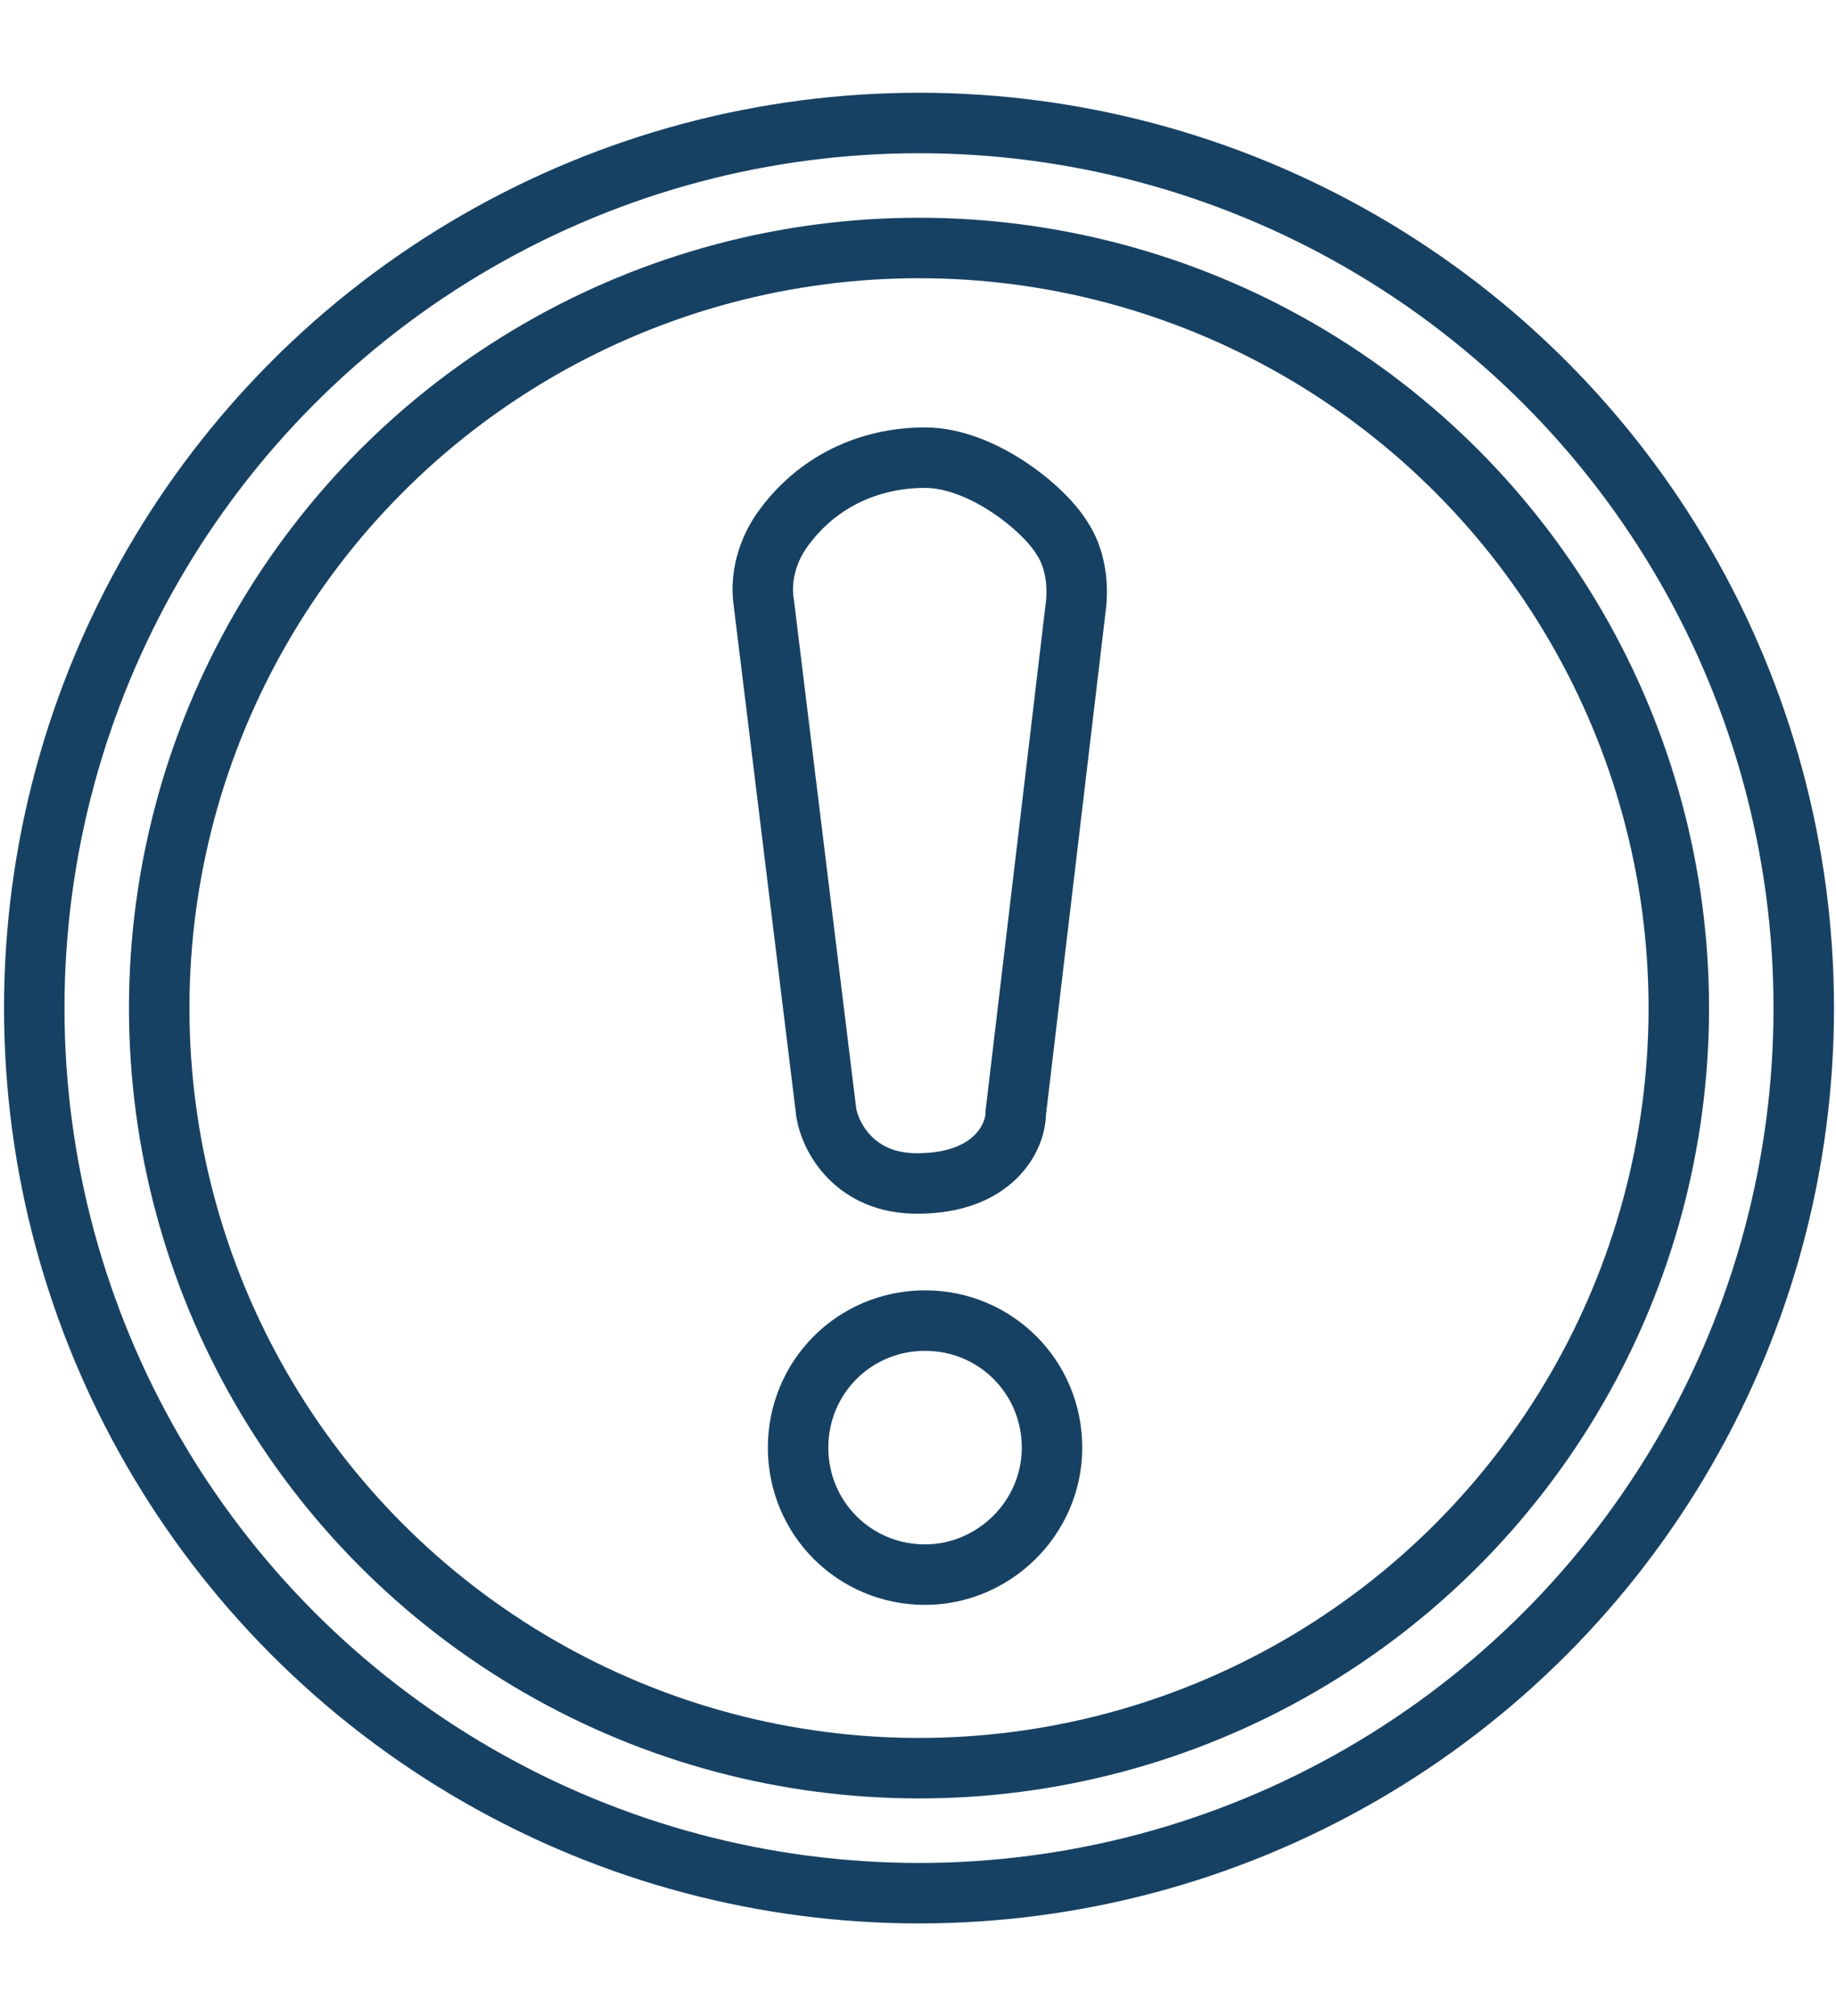 <?xml version="1.0" encoding="UTF-8"?>
<svg id="Layer_1" xmlns="http://www.w3.org/2000/svg" version="1.1" viewBox="0 0 91.1 100">
  <!-- Generator: Adobe Illustrator 29.1.0, SVG Export Plug-In . SVG Version: 2.1.0 Build 142)  -->
  <defs>
    <style>
      .st0, .st1 {
        fill: none;
        stroke: #174163;
        stroke-miterlimit: 10;
        stroke-width: 3px;
      }

      .st1 {
        stroke-linecap: round;
      }
    </style>
  </defs>
  <path class="st0" d="M45.5,58.7c-3.1,0-4.3-2.3-4.5-3.5l-3.1-25.3c-.2-1.3.2-2.6.9-3.6h0c1.7-2.4,4.3-3.6,7.1-3.6s5.9,2.5,6.8,4c.6.9.8,2.1.7,3.2l-3,25.3c0,1.2-1.1,3.5-4.9,3.5Z"/>
  <path class="st0" d="M45.9,78.1c-3.5,0-6.3-2.8-6.3-6.3s2.8-6.3,6.3-6.3,6.3,2.8,6.3,6.3-2.9,6.3-6.3,6.3Z"/>
  <circle class="st1" cx="45.6" cy="50" r="43.9"/>
  <circle class="st1" cx="45.6" cy="50" r="37.7"/>
</svg>